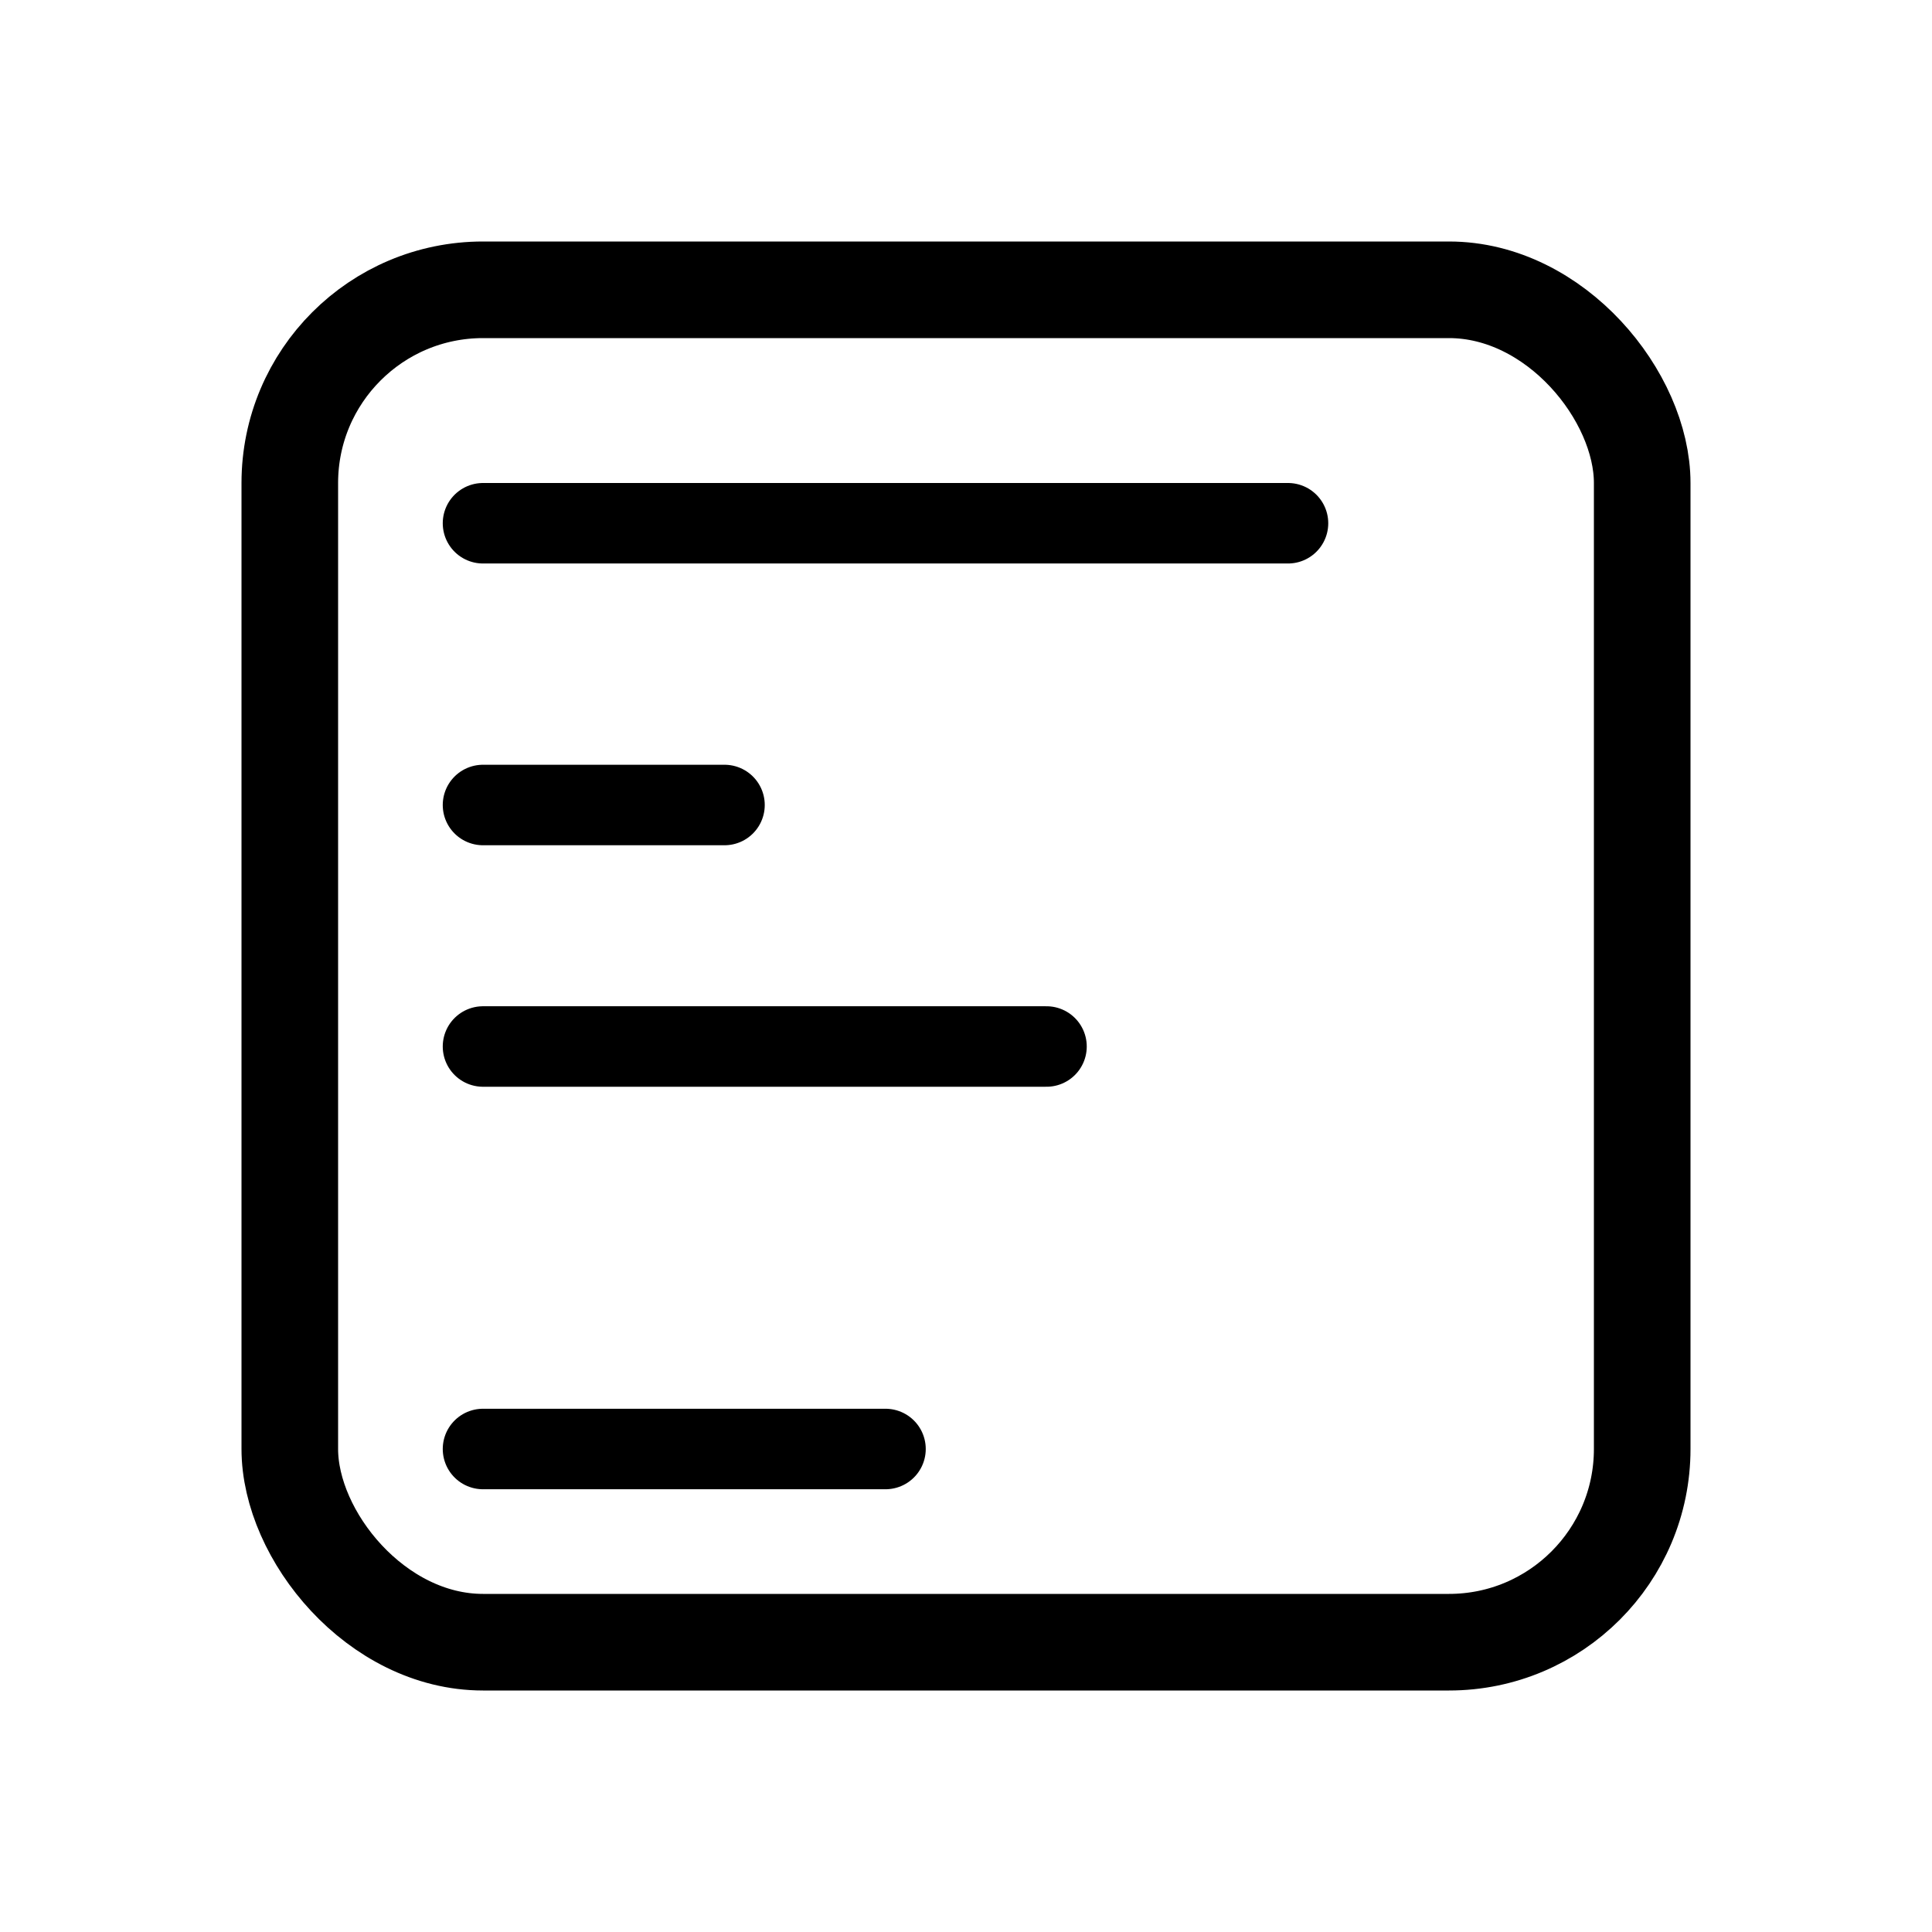 <svg width="24" height="24" viewBox="0 0 24 24" fill="none" xmlns="http://www.w3.org/2000/svg">
<rect x="3.6" y="3.6" width="16.8" height="16.8" rx="2.4" stroke="black" stroke-width="1.2"/>
<path d="M6 6.5H16" stroke="black" stroke-linecap="round"/>
<path d="M6 10H9" stroke="black" stroke-linecap="round"/>
<path d="M6 13H13" stroke="black" stroke-linecap="round"/>
<path d="M6 18H11" stroke="black" stroke-linecap="round"/>
</svg>
